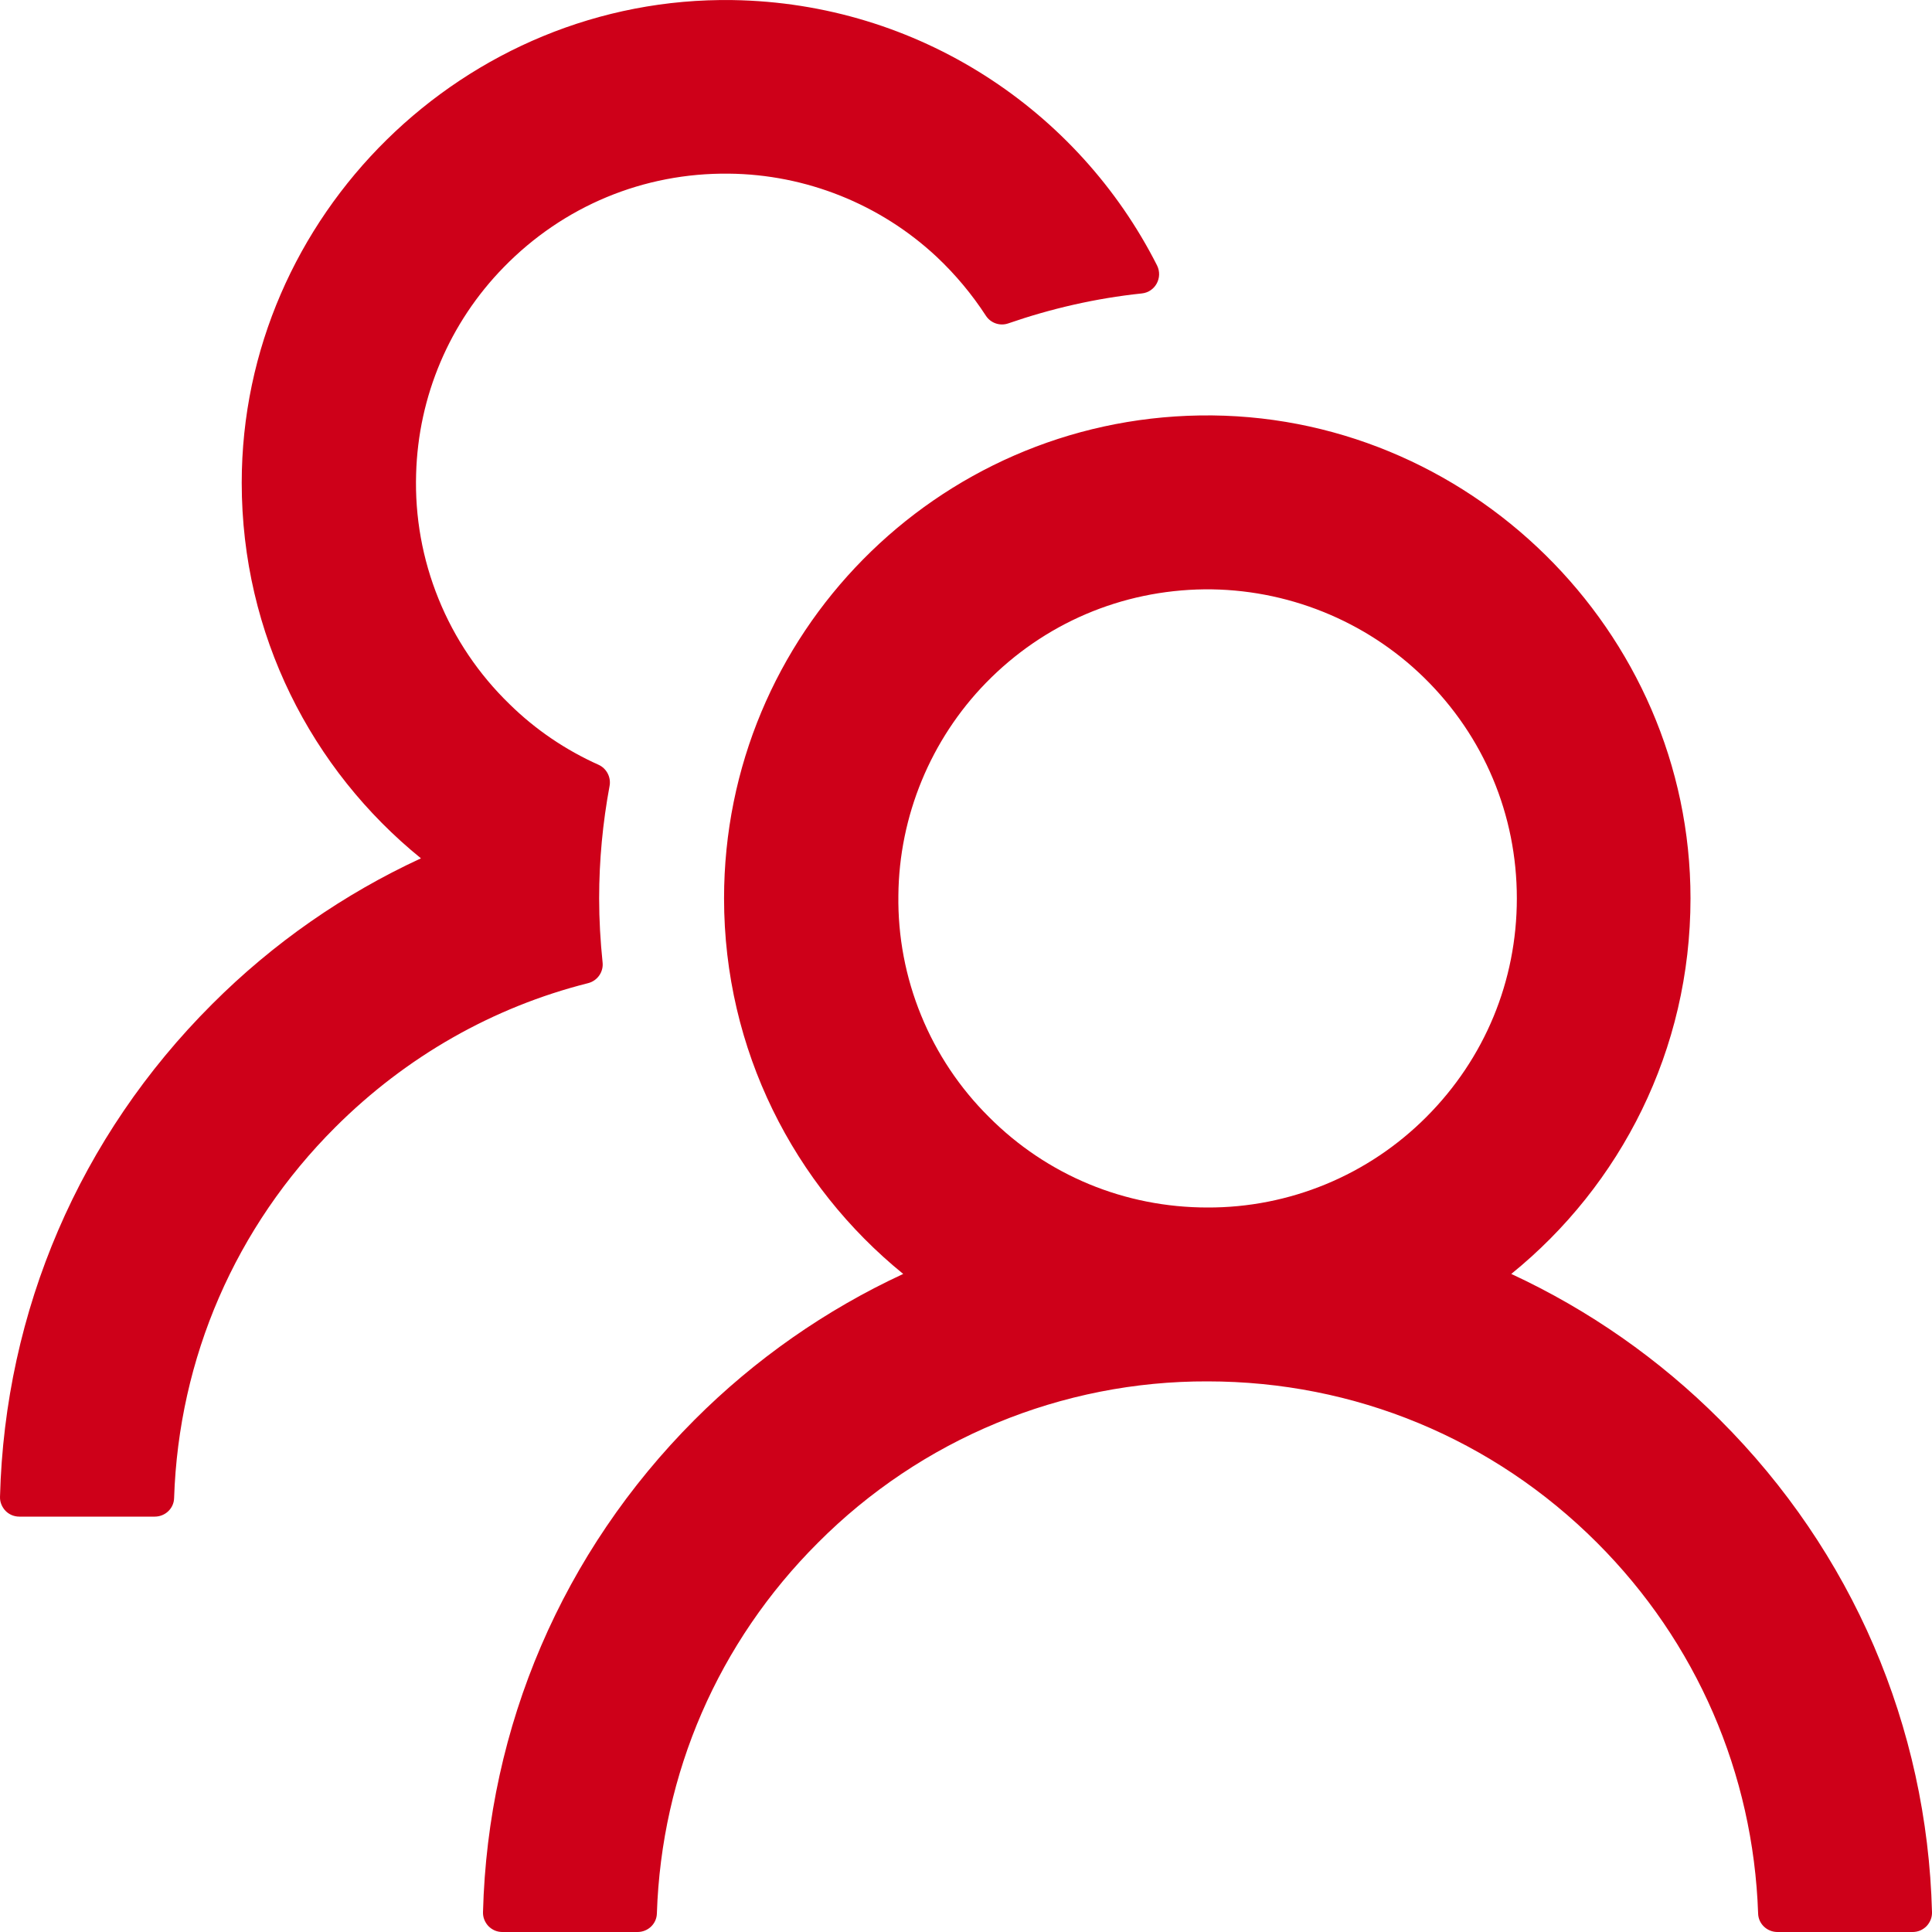 <svg width="26" height="26" viewBox="0 0 26 26" fill="none" xmlns="http://www.w3.org/2000/svg">
<path d="M23.146 19.107C22.333 18.293 21.382 17.628 20.338 17.144C21.811 15.951 22.75 14.131 22.75 12.09C22.75 8.49 19.747 5.535 16.146 5.591C12.6 5.646 9.744 8.535 9.744 12.09C9.744 14.131 10.686 15.951 12.155 17.144C11.111 17.628 10.16 18.293 9.347 19.107C7.573 20.885 6.565 23.231 6.5 25.733C6.499 25.768 6.505 25.803 6.518 25.835C6.531 25.867 6.55 25.897 6.574 25.922C6.598 25.946 6.627 25.966 6.659 25.98C6.691 25.993 6.725 26 6.76 26H8.58C8.72 26 8.837 25.89 8.84 25.75C8.902 23.865 9.666 22.1 11.008 20.761C11.695 20.071 12.512 19.523 13.411 19.151C14.311 18.778 15.276 18.587 16.25 18.59C18.229 18.59 20.091 19.36 21.492 20.761C22.831 22.1 23.595 23.865 23.66 25.75C23.663 25.89 23.78 26 23.92 26H25.74C25.775 26 25.809 25.993 25.841 25.98C25.873 25.966 25.902 25.946 25.926 25.922C25.95 25.897 25.969 25.867 25.982 25.835C25.995 25.803 26.001 25.768 26 25.733C25.935 23.231 24.927 20.885 23.146 19.107ZM16.25 16.25C15.139 16.25 14.092 15.818 13.309 15.032C12.916 14.642 12.605 14.177 12.396 13.664C12.186 13.151 12.082 12.602 12.09 12.048C12.1 10.982 12.525 9.952 13.27 9.188C14.05 8.389 15.093 7.944 16.208 7.931C17.309 7.921 18.379 8.35 19.165 9.12C19.971 9.91 20.413 10.966 20.413 12.09C20.413 13.202 19.981 14.245 19.195 15.032C18.809 15.419 18.35 15.727 17.844 15.936C17.339 16.145 16.797 16.252 16.25 16.25ZM8.109 12.948C8.08 12.666 8.063 12.38 8.063 12.09C8.063 11.574 8.112 11.07 8.203 10.579C8.226 10.462 8.164 10.342 8.057 10.293C7.615 10.095 7.209 9.822 6.858 9.477C6.444 9.076 6.118 8.594 5.902 8.06C5.685 7.526 5.582 6.953 5.6 6.377C5.629 5.334 6.048 4.343 6.78 3.595C7.582 2.773 8.661 2.324 9.809 2.337C10.845 2.347 11.846 2.747 12.604 3.455C12.86 3.696 13.081 3.962 13.267 4.248C13.332 4.349 13.458 4.391 13.569 4.352C14.141 4.154 14.745 4.014 15.366 3.949C15.548 3.93 15.652 3.735 15.571 3.572C14.514 1.483 12.357 0.04 9.861 0.001C6.256 -0.054 3.253 2.9 3.253 6.497C3.253 8.538 4.193 10.358 5.665 11.551C4.631 12.029 3.679 12.688 2.854 13.514C1.073 15.292 0.065 17.638 8.1269e-05 20.144C-0.001 20.178 0.005 20.213 0.018 20.245C0.031 20.277 0.05 20.307 0.074 20.332C0.098 20.357 0.127 20.376 0.159 20.39C0.191 20.403 0.225 20.41 0.26 20.41H2.083C2.223 20.41 2.34 20.3 2.343 20.16C2.405 18.275 3.169 16.51 4.511 15.171C5.467 14.216 6.637 13.553 7.914 13.231C8.041 13.199 8.125 13.078 8.109 12.948Z" fill="#ce0019"/>
</svg>
